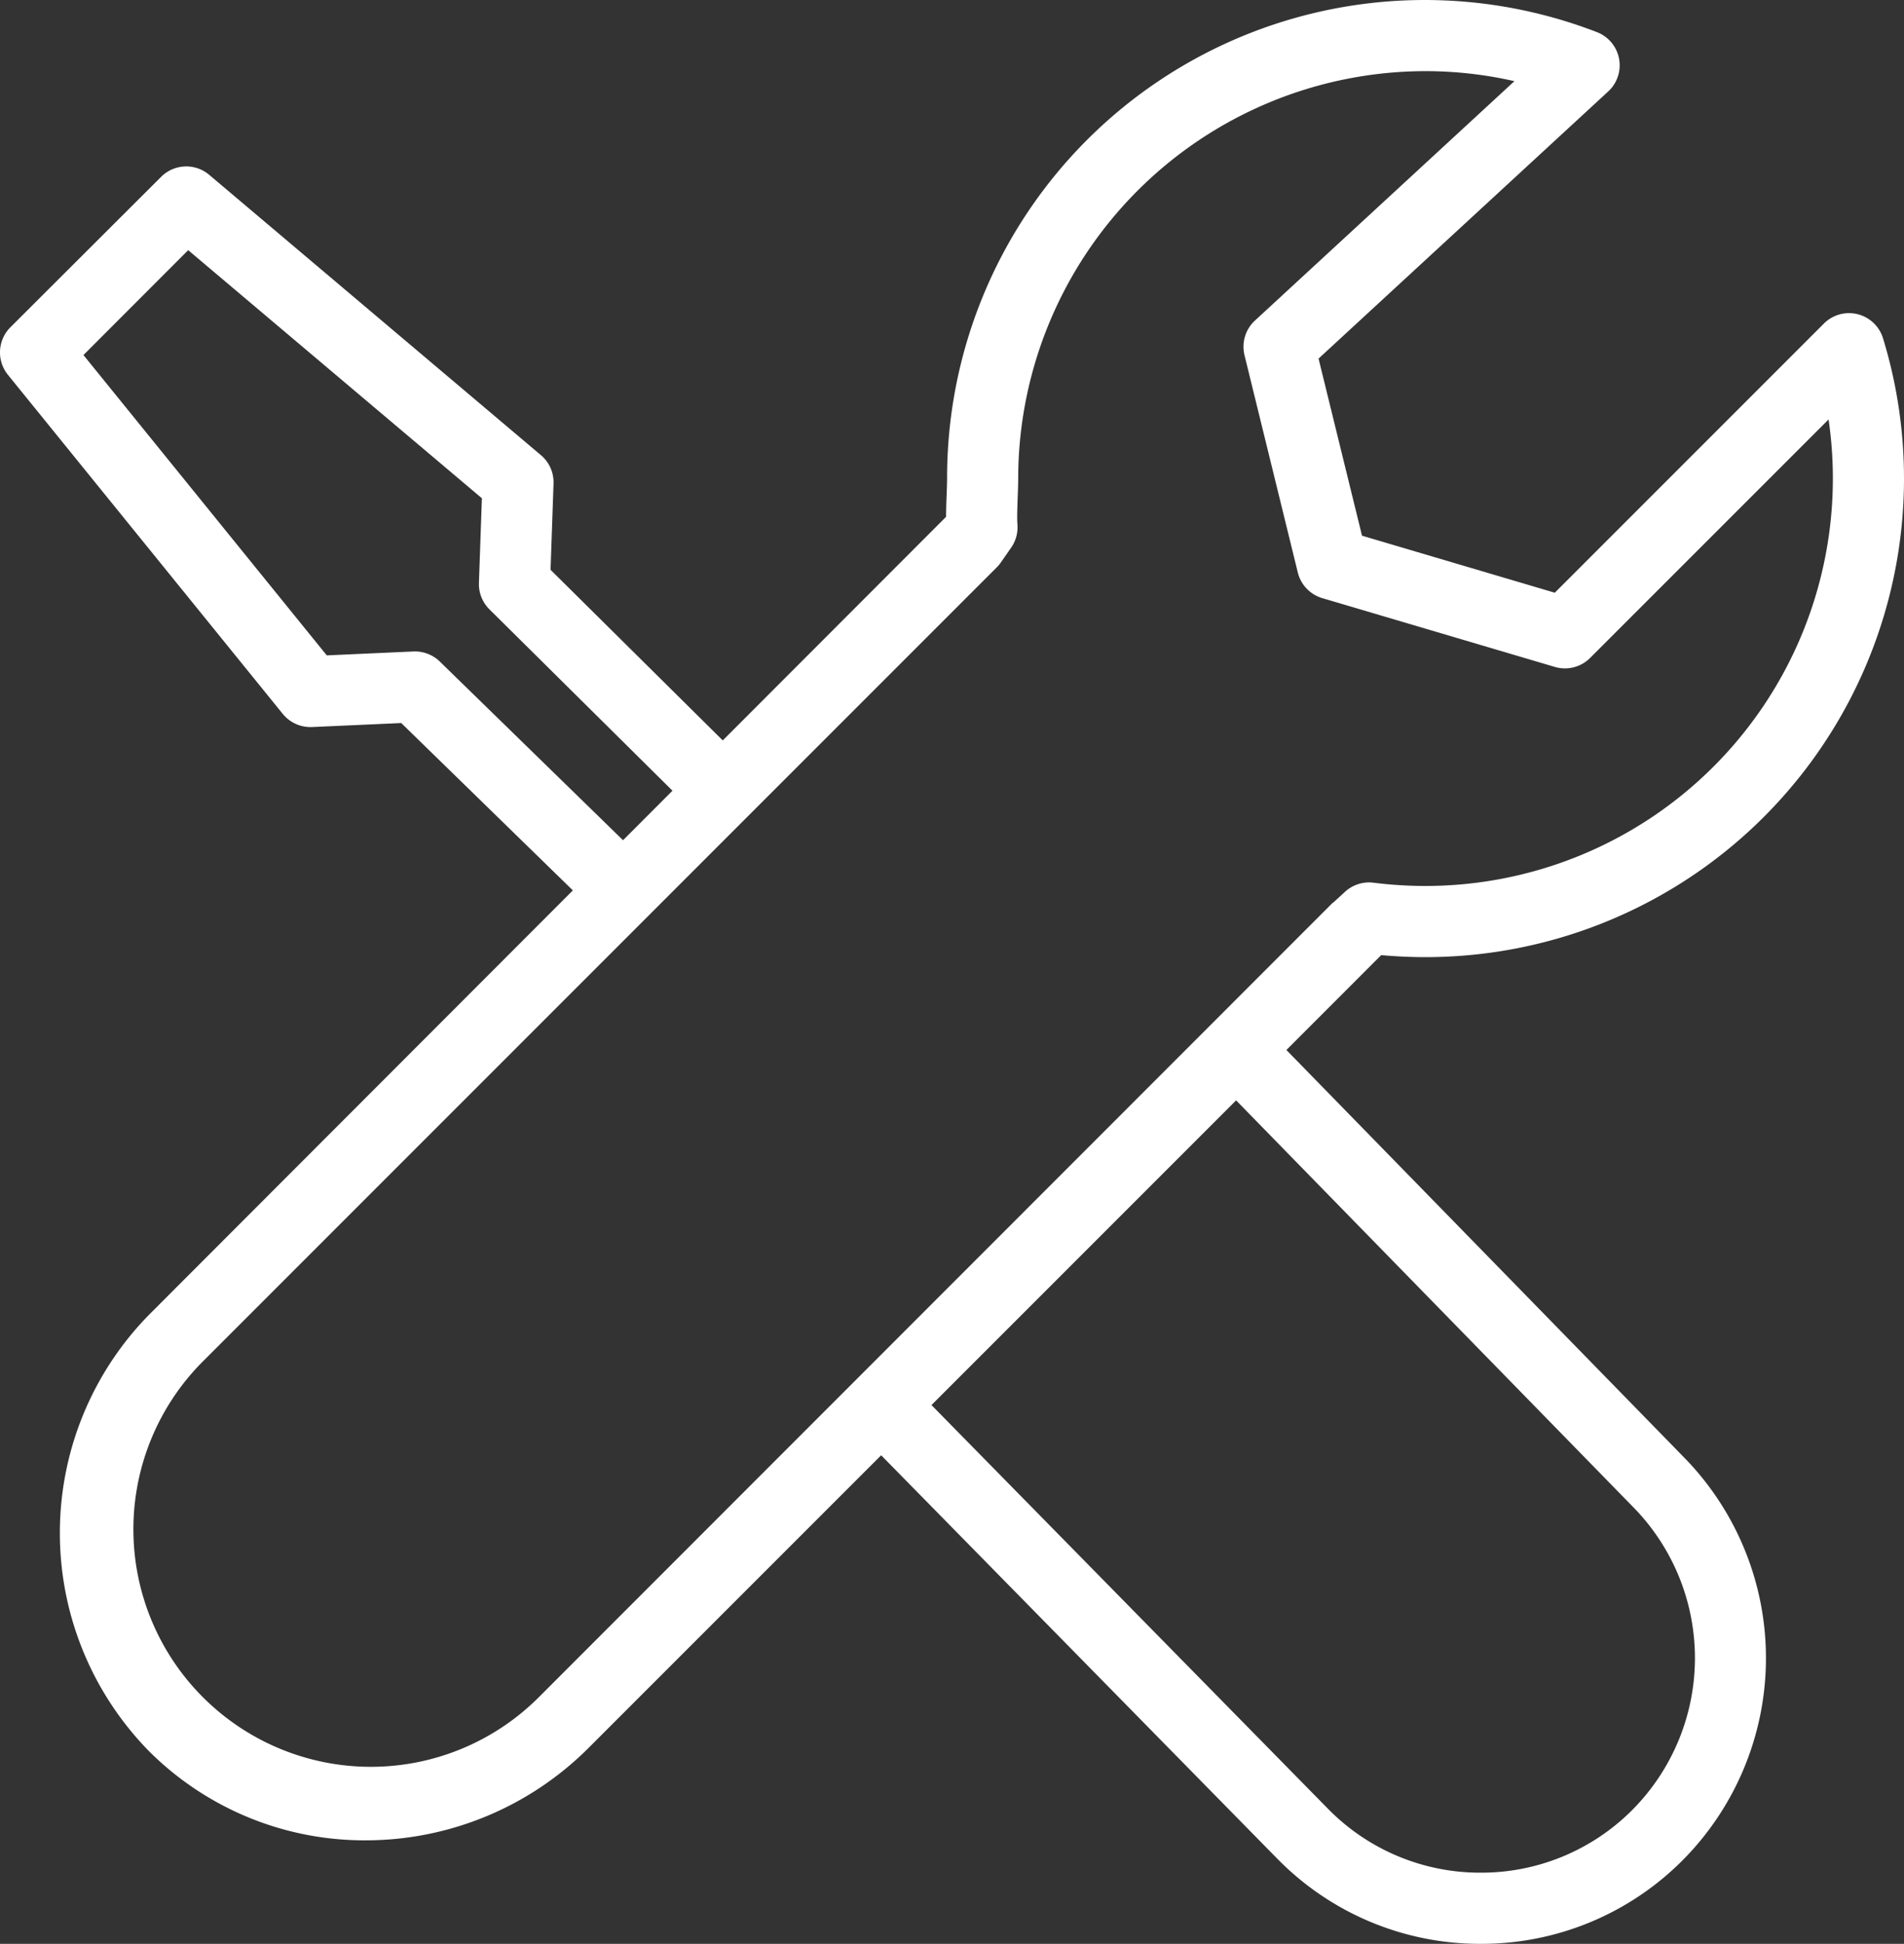 <svg xmlns="http://www.w3.org/2000/svg" width="58.54" height="59.753" viewBox="0 0 58.54 59.753">
  <rect x="0" y="0" width="58.54" height="59.753" fill="#333333" stroke="none"/>
  <g id="noun_tools_2035323" transform="translate(-16.534 -15.84)">
    <path id="Path_948" data-name="Path 948" d="M25.231,37.789a1.1,1.1,0,0,0,.9.4l2.74-.123,5.276,5.144L21.228,56.143a9.577,9.577,0,0,0-.113,13.527,9.375,9.375,0,0,0,6.66,2.741,9.694,9.694,0,0,0,6.866-2.852l8.985-8.985,12.168,12.39a8.721,8.721,0,0,0,6.226,2.629h.041a8.722,8.722,0,0,0,6.209-2.572,8.816,8.816,0,0,0,.075-12.346L56.085,48.116,59,45.2c.453.041.909.062,1.361.062A14.714,14.714,0,0,0,74.429,26.239a1.093,1.093,0,0,0-1.818-.453l-8.274,8.274L58.41,32.307l-1.336-5.444,8.906-8.212a1.093,1.093,0,0,0-.349-1.824A14.686,14.686,0,0,0,45.653,30.55c0,.132-.007.3-.013.477-.009.234-.018.474-.018.7L38.756,38.6l-5.295-5.245.092-2.65a1.093,1.093,0,0,0-.387-.873l-10.2-8.618a1.093,1.093,0,0,0-1.478.062L16.854,25.9a1.093,1.093,0,0,0-.076,1.462ZM66.78,62.2a6.622,6.622,0,0,1-.056,9.273,6.55,6.55,0,0,1-4.663,1.932H62.03a6.549,6.549,0,0,1-4.676-1.974l-12.181-12.4,9.366-9.366Zm-19.6-28.92a1.122,1.122,0,0,0,.125-.149l.319-.459a1.093,1.093,0,0,0,.191-.72c-.016-.185,0-.55.009-.844.008-.208.015-.405.015-.561A12.538,12.538,0,0,1,60.364,18.027a12.3,12.3,0,0,1,2.732.308l-7.978,7.359a1.093,1.093,0,0,0-.321,1.064l1.639,6.68a1.093,1.093,0,0,0,.752.788l7.151,2.115a1.093,1.093,0,0,0,1.083-.275l7.333-7.332A12.527,12.527,0,0,1,60.364,43.074a12.772,12.772,0,0,1-1.6-.1,1.094,1.094,0,0,0-.876.279l-.349.32L57.5,43.6,33.1,68.012A7.3,7.3,0,1,1,22.773,57.688ZM22.32,23.53l9.03,7.626-.091,2.6a1.094,1.094,0,0,0,.323.815l5.628,5.575-1.52,1.522-5.634-5.493a1.1,1.1,0,0,0-.812-.309l-2.663.12L19.1,26.754Z" fill="#fff"/>
  </g>
</svg>
